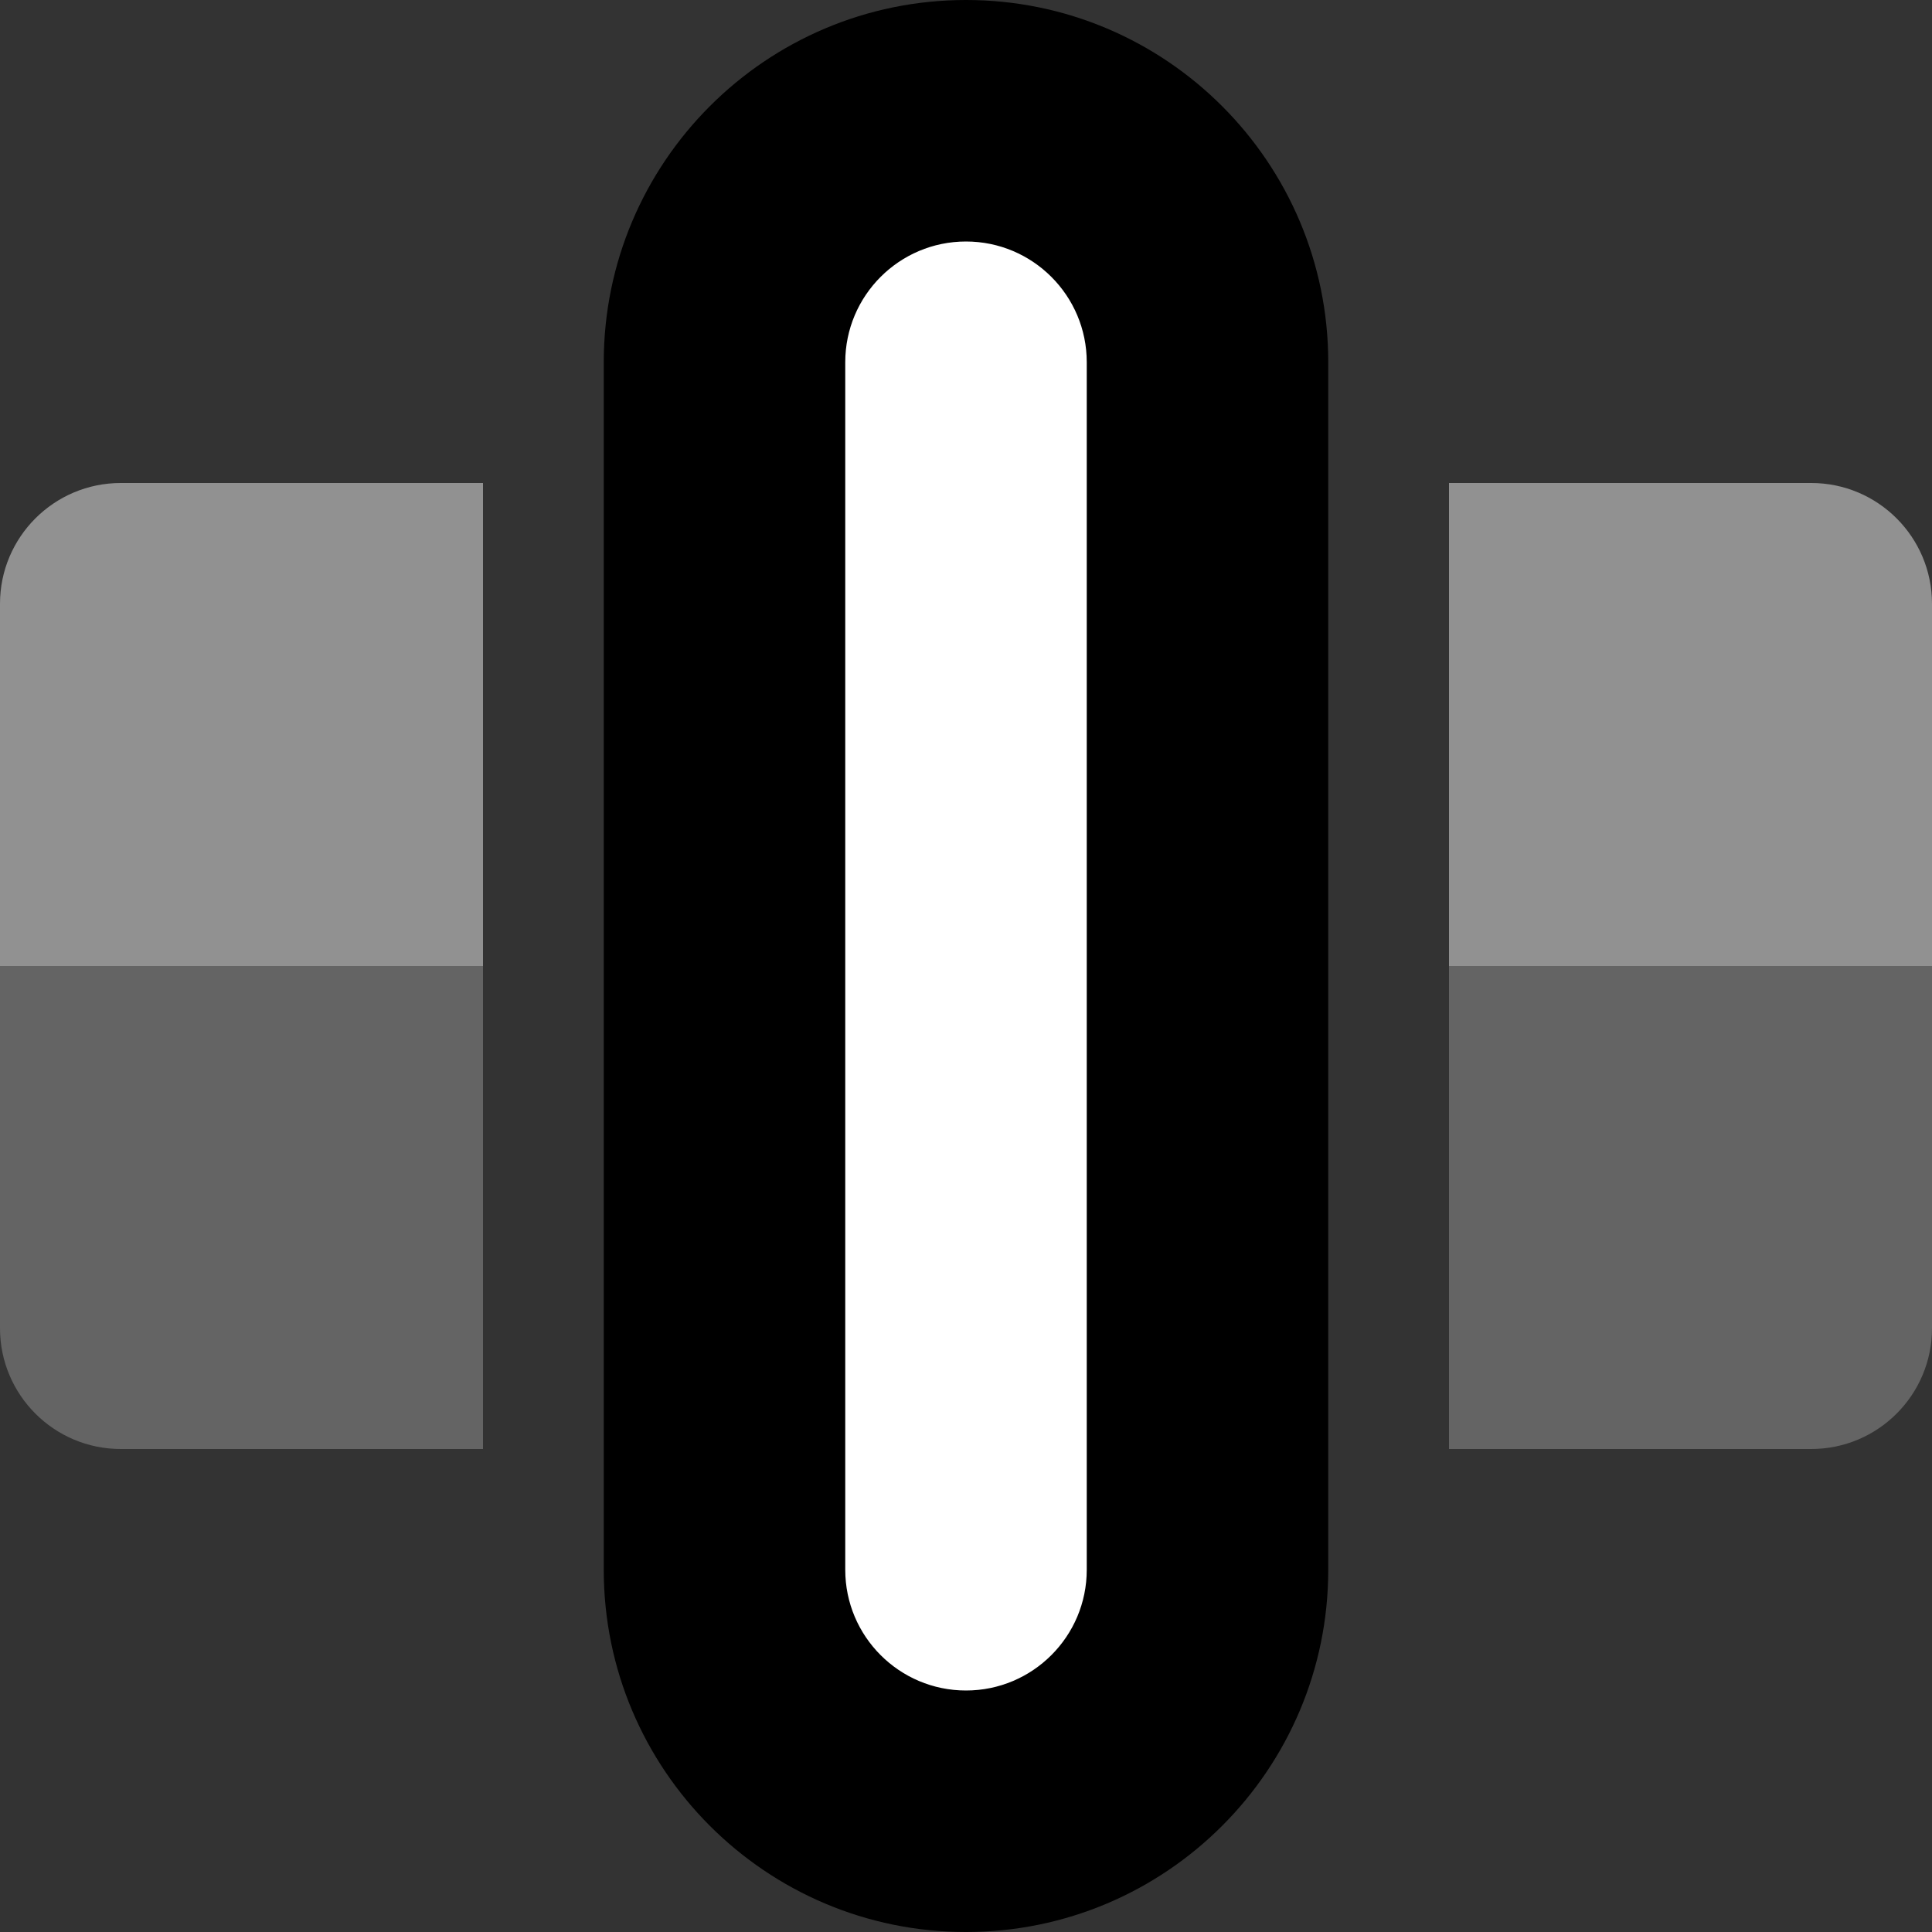 <svg xmlns="http://www.w3.org/2000/svg" viewBox="0 0 16 16" width="16" height="16">
  <rect x="0" y="0" width="16" height="16" fill="#333333" stroke="none"/>
  <style>
    .cyan { fill: rgba(145, 145, 145, 1); }
    .purple { fill: rgba(100, 100, 100, 1); }
    .inner { fill: white; }
    .outer { fill: black; }
    @media (prefers-color-scheme: dark) {
      .outer { fill: white; }
      .inner { fill: transparent; }
    }
  </style>
  <path class="cyan" d=" M 4 4 L 1 4 C 0.448 4 0 4.448 0 5 L 0 8 L 4 8 L 4 4 Z " />
  <path class="cyan" d=" M 12 4 L 15 4 C 15.552 4 16 4.448 16 5 L 16 8 L 12 8 L 12 4 Z " />
  <path class="purple" d=" M 4 12 L 1 12 C 0.448 12 0 11.552 0 11 L 0 8 L 4 8 L 4 12 Z " />
  <path class="purple" d=" M 12 12 L 15 12 C 15.552 12 16 11.552 16 11 L 16 8 L 12 8 L 12 12 Z " />
  <rect class="inner" x="6" y="1" width="4" height="14" transform="matrix(1,0,0,1,0,0)" />
  <path class="outer" d=" M 8 0 L 8 0 C 9.656 0 11 1.344 11 3 L 11 13 C 11 14.656 9.656 16 8 16 L 8 16 C 6.344 16 5 14.656 5 13 L 5 3 C 5 1.344 6.344 0 8 0 Z  M 8 2 L 8 2 C 8.552 2 9 2.448 9 3 L 9 13 C 9 13.552 8.552 14 8 14 L 8 14 C 7.448 14 7 13.552 7 13 L 7 3 C 7 2.448 7.448 2 8 2 Z " fill-rule="evenodd" />
</svg>
